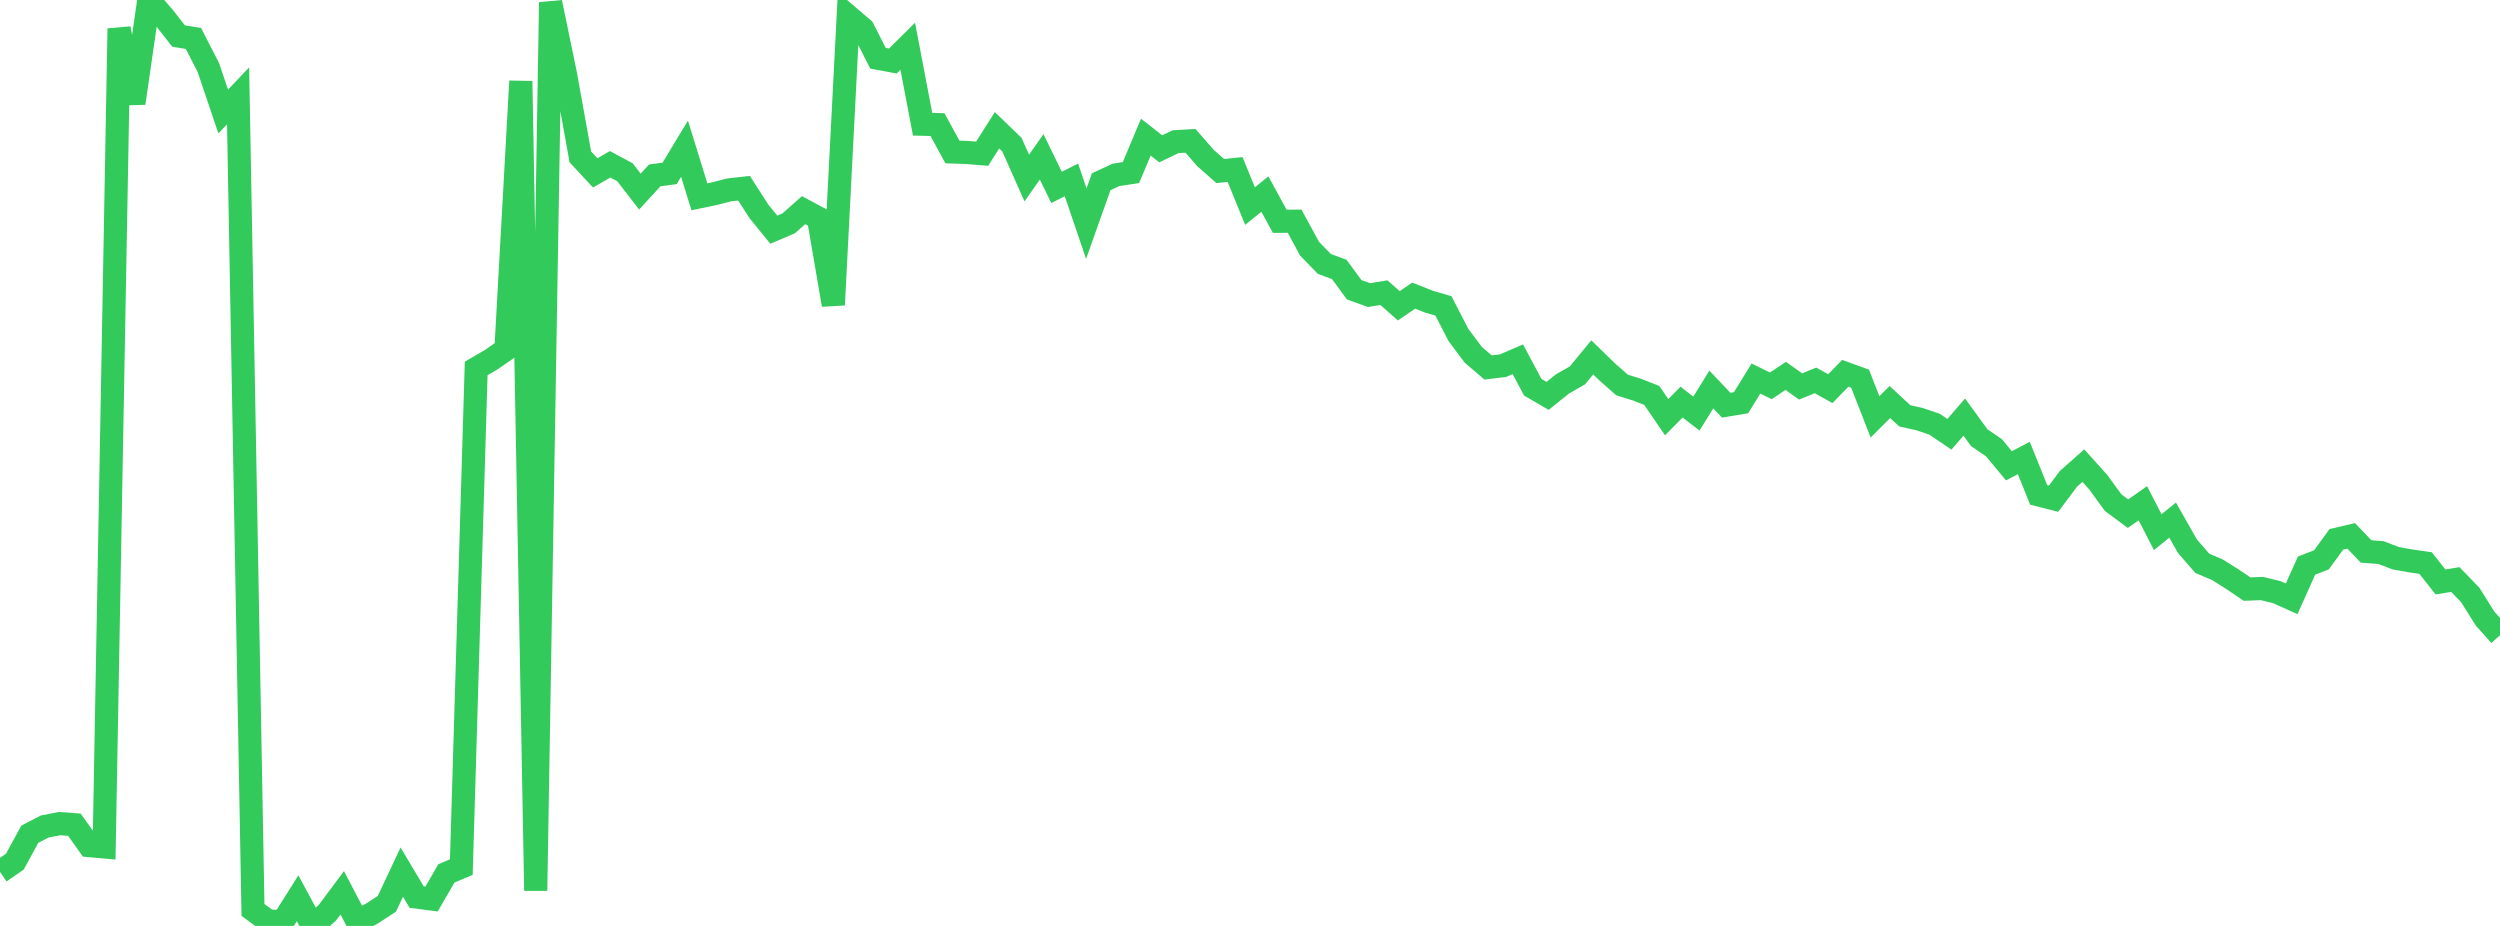 <?xml version="1.0" standalone="no"?>
<!DOCTYPE svg PUBLIC "-//W3C//DTD SVG 1.1//EN" "http://www.w3.org/Graphics/SVG/1.1/DTD/svg11.dtd">

<svg width="135" height="50" viewBox="0 0 135 50" preserveAspectRatio="none" 
  xmlns="http://www.w3.org/2000/svg"
  xmlns:xlink="http://www.w3.org/1999/xlink">


<polyline points="0.0, 47.085 0.804, 46.526 1.607, 45.05 2.411, 44.633 3.214, 44.476 4.018, 44.534 4.821, 45.663 5.625, 45.735 6.429, 1.543 7.232, 5.572 8.036, 0.0 8.839, 0.916 9.643, 1.945 10.446, 2.077 11.25, 3.645 12.054, 6.022 12.857, 5.175 13.661, 49.138 14.464, 49.726 15.268, 49.781 16.071, 48.506 16.875, 50.0 17.679, 49.286 18.482, 48.21 19.286, 49.751 20.089, 49.328 20.893, 48.804 21.696, 47.095 22.5, 48.442 23.304, 48.546 24.107, 47.162 24.911, 46.824 25.714, 19.895 26.518, 19.428 27.321, 18.871 28.125, 4.383 28.929, 48.095 29.732, 0.128 30.536, 4.012 31.339, 8.472 32.143, 9.336 32.946, 8.872 33.75, 9.303 34.554, 10.346 35.357, 9.472 36.161, 9.362 36.964, 8.029 37.768, 10.627 38.571, 10.461 39.375, 10.254 40.179, 10.164 40.982, 11.415 41.786, 12.403 42.589, 12.06 43.393, 11.348 44.196, 11.779 45.0, 16.462 45.804, 0.875 46.607, 1.561 47.411, 3.147 48.214, 3.295 49.018, 2.498 49.821, 6.708 50.625, 6.729 51.429, 8.205 52.232, 8.234 53.036, 8.301 53.839, 7.034 54.643, 7.809 55.446, 9.614 56.25, 8.469 57.054, 10.12 57.857, 9.715 58.661, 12.074 59.464, 9.815 60.268, 9.442 61.071, 9.321 61.875, 7.407 62.679, 8.035 63.482, 7.651 64.286, 7.604 65.089, 8.525 65.893, 9.237 66.696, 9.153 67.5, 11.128 68.304, 10.48 69.107, 11.949 69.911, 11.945 70.714, 13.429 71.518, 14.255 72.321, 14.55 73.125, 15.645 73.929, 15.936 74.732, 15.803 75.536, 16.514 76.339, 15.963 77.143, 16.283 77.946, 16.518 78.75, 18.079 79.554, 19.156 80.357, 19.843 81.161, 19.746 81.964, 19.399 82.768, 20.909 83.571, 21.377 84.375, 20.731 85.179, 20.272 85.982, 19.299 86.786, 20.08 87.589, 20.789 88.393, 21.038 89.196, 21.353 90.0, 22.529 90.804, 21.715 91.607, 22.334 92.411, 21.032 93.214, 21.88 94.018, 21.747 94.821, 20.44 95.625, 20.835 96.429, 20.297 97.232, 20.869 98.036, 20.542 98.839, 20.988 99.643, 20.16 100.446, 20.451 101.25, 22.51 102.054, 21.71 102.857, 22.453 103.661, 22.635 104.464, 22.908 105.268, 23.451 106.071, 22.523 106.875, 23.632 107.679, 24.184 108.482, 25.153 109.286, 24.731 110.089, 26.724 110.893, 26.93 111.696, 25.856 112.5, 25.144 113.304, 26.036 114.107, 27.14 114.911, 27.738 115.714, 27.176 116.518, 28.736 117.321, 28.087 118.125, 29.5 118.929, 30.423 119.732, 30.762 120.536, 31.266 121.339, 31.812 122.143, 31.781 122.946, 31.975 123.75, 32.337 124.554, 30.542 125.357, 30.232 126.161, 29.127 126.964, 28.937 127.768, 29.778 128.571, 29.839 129.375, 30.146 130.179, 30.289 130.982, 30.405 131.786, 31.424 132.589, 31.295 133.393, 32.127 134.196, 33.407 135.0, 34.302" fill="none" stroke="#32ca5b" stroke-width="1.25"/>

</svg>